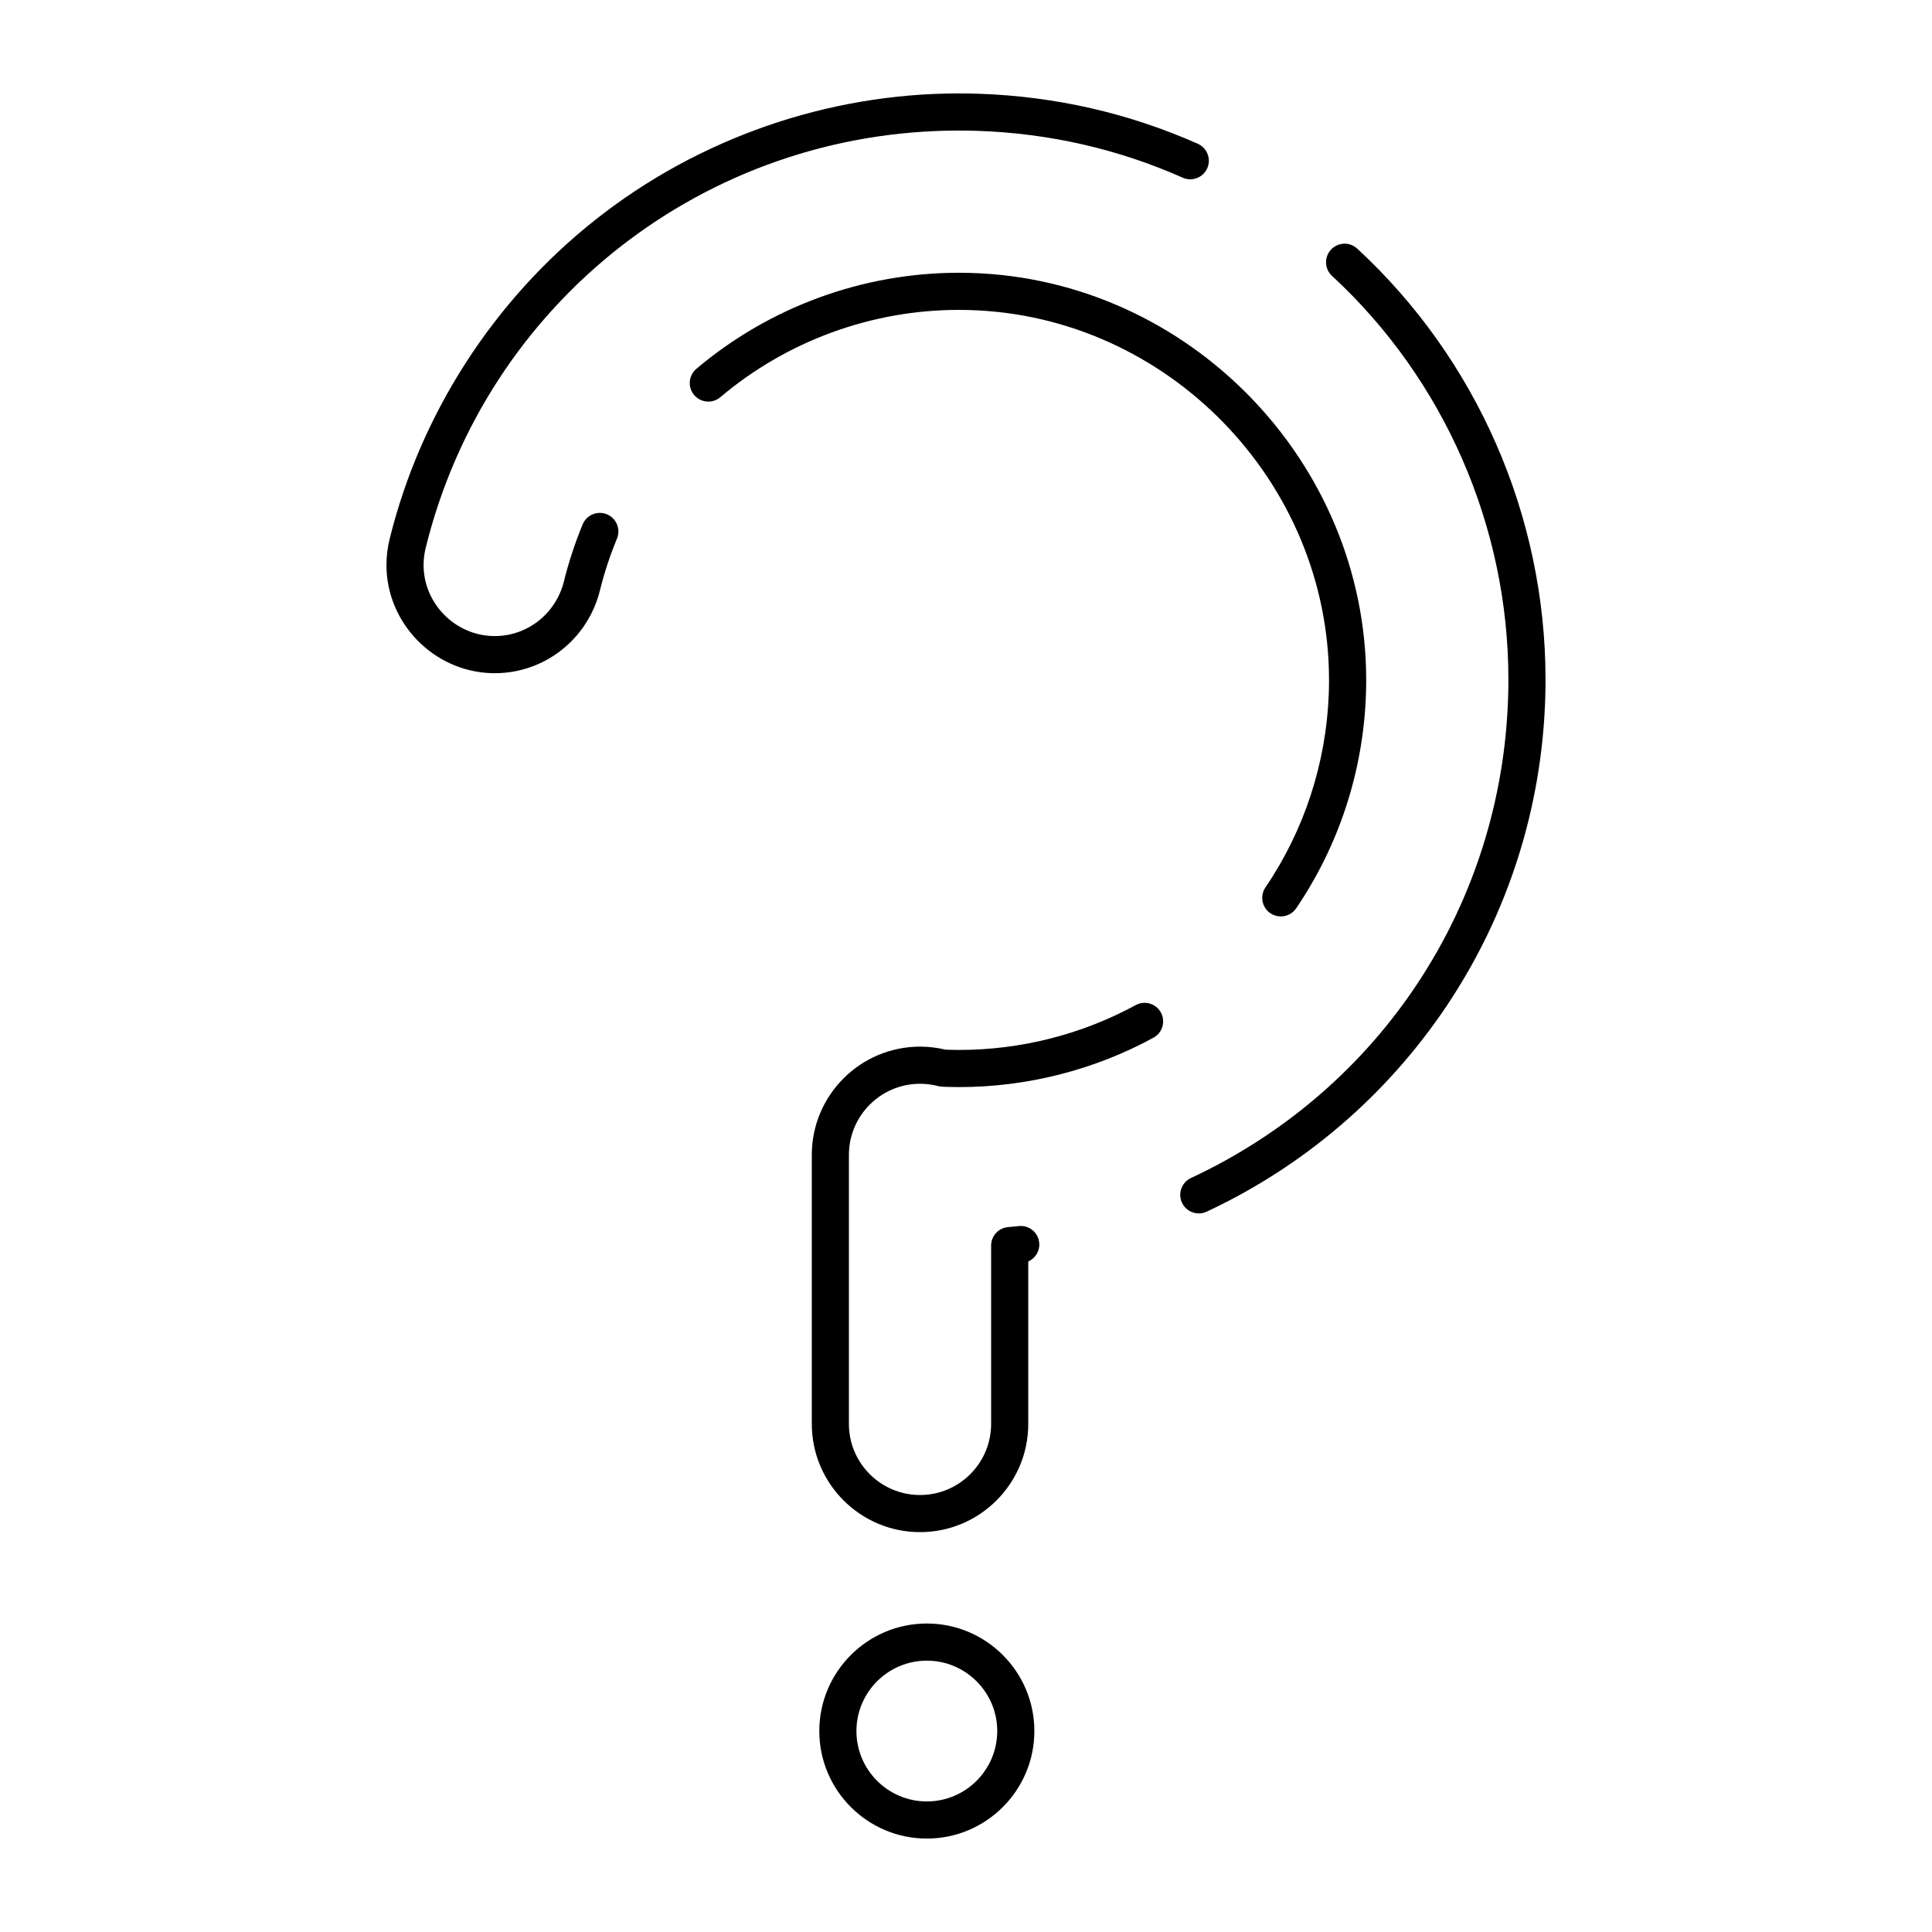 <?xml version="1.0" encoding="UTF-8"?>
<!-- Uploaded to: SVG Repo, www.svgrepo.com, Generator: SVG Repo Mixer Tools -->
<svg fill="#000000" width="800px" height="800px" version="1.1" viewBox="144 144 512 512" xmlns="http://www.w3.org/2000/svg">
 <g>
  <path d="m387.82 550.03c-15.816 0-28.684-12.867-28.684-28.684v-71.293c0-15.816 12.867-28.684 28.684-28.684 2.269 0 4.531 0.266 6.727 0.797l0.102 0.004c0.23 0.012 0.457 0.027 0.691 0.031 0.965 0.027 1.918 0.043 2.867 0.043 16.32 0 32.492-4.109 46.766-11.883 2.391-1.301 5.375-0.418 6.672 1.969 1.301 2.387 0.418 5.375-1.969 6.676-15.715 8.559-33.512 13.082-51.473 13.082h-0.004c-1.047 0-2.094-0.016-3.141-0.047-0.312-0.008-0.633-0.023-0.949-0.043l-0.5-0.023c-0.348-0.016-0.695-0.066-1.035-0.156-1.547-0.402-3.148-0.605-4.762-0.605-10.391 0-18.844 8.453-18.844 18.844v71.293c0 10.391 8.453 18.844 18.844 18.844s18.844-8.453 18.844-18.844v-47.254c0-2.551 1.949-4.676 4.488-4.898 0.945-0.082 1.891-0.176 2.836-0.277 2.723-0.285 5.129 1.66 5.418 4.363 0.234 2.184-0.996 4.188-2.902 5.027v43.039c0.008 15.812-12.859 28.68-28.676 28.68zm73.875-84.461c-1.852 0-3.629-1.051-4.461-2.844-1.148-2.461-0.082-5.391 2.379-6.539 50.27-23.449 82.48-72.434 84.066-127.84 0.043-1.434 0.062-2.859 0.062-4.281 0-40.539-17.035-79.52-46.742-106.95-1.996-1.844-2.121-4.957-0.277-6.953 1.844-1.996 4.957-2.121 6.953-0.277 31.715 29.285 49.906 70.898 49.906 114.18 0 1.516-0.023 3.039-0.066 4.562-0.84 29.367-9.895 57.727-26.18 82.012-15.844 23.625-37.824 42.457-63.562 54.465-0.676 0.32-1.383 0.469-2.078 0.469zm21.723-78.707c-0.949 0-1.91-0.277-2.758-0.848-2.25-1.527-2.832-4.586-1.309-6.832 10.293-15.168 16.098-32.91 16.789-51.312 0.047-1.215 0.066-2.441 0.066-3.652 0-52.562-42.73-96.551-95.254-98.051-0.953-0.027-1.906-0.043-2.859-0.043-23.102 0-45.551 8.219-63.203 23.141-2.074 1.754-5.18 1.492-6.934-0.582-1.754-2.074-1.492-5.18 0.582-6.934 19.43-16.422 44.133-25.461 69.559-25.465 1.043 0 2.09 0.016 3.141 0.047 57.797 1.652 104.82 50.051 104.82 107.89 0 1.328-0.023 2.68-0.074 4.019-0.758 20.246-7.148 39.77-18.48 56.469-0.957 1.402-2.508 2.156-4.082 2.156zm-208.3-64.457c-0.277 0-0.555-0.004-0.828-0.012-15.371-0.441-27.875-13.289-27.875-28.645 0-2.312 0.285-4.641 0.844-6.914 8.184-33.199 27.539-63.238 54.504-84.578 27.293-21.602 61.496-33.5 96.309-33.5 1.812 0 3.652 0.031 5.477 0.094 20.172 0.699 39.645 5.156 57.883 13.25 2.484 1.102 3.602 4.012 2.5 6.492-1.102 2.484-4.008 3.602-6.492 2.5-17.078-7.582-35.328-11.758-54.23-12.41-1.711-0.055-3.438-0.086-5.137-0.086-67.121 0-125.21 45.477-141.26 110.59-0.371 1.504-0.559 3.039-0.559 4.559 0 10.082 8.219 18.52 18.32 18.809 0.184 0.004 0.363 0.008 0.543 0.008 8.672 0 16.207-5.953 18.324-14.48 1.277-5.141 2.949-10.23 4.973-15.121 1.039-2.512 3.914-3.703 6.426-2.668 2.512 1.039 3.703 3.914 2.668 6.426-1.836 4.441-3.356 9.062-4.516 13.73-3.207 12.93-14.668 21.953-27.871 21.953z"/>
  <path d="m389.62 631.24c-15.711 0-28.496-12.781-28.496-28.496 0-15.711 12.781-28.496 28.496-28.496 15.711 0 28.496 12.781 28.496 28.496 0 15.715-12.785 28.496-28.496 28.496zm0-47.148c-10.285 0-18.656 8.367-18.656 18.656 0 10.285 8.371 18.652 18.656 18.652s18.656-8.367 18.656-18.656c0-10.285-8.371-18.652-18.656-18.652z"/>
 </g>
</svg>